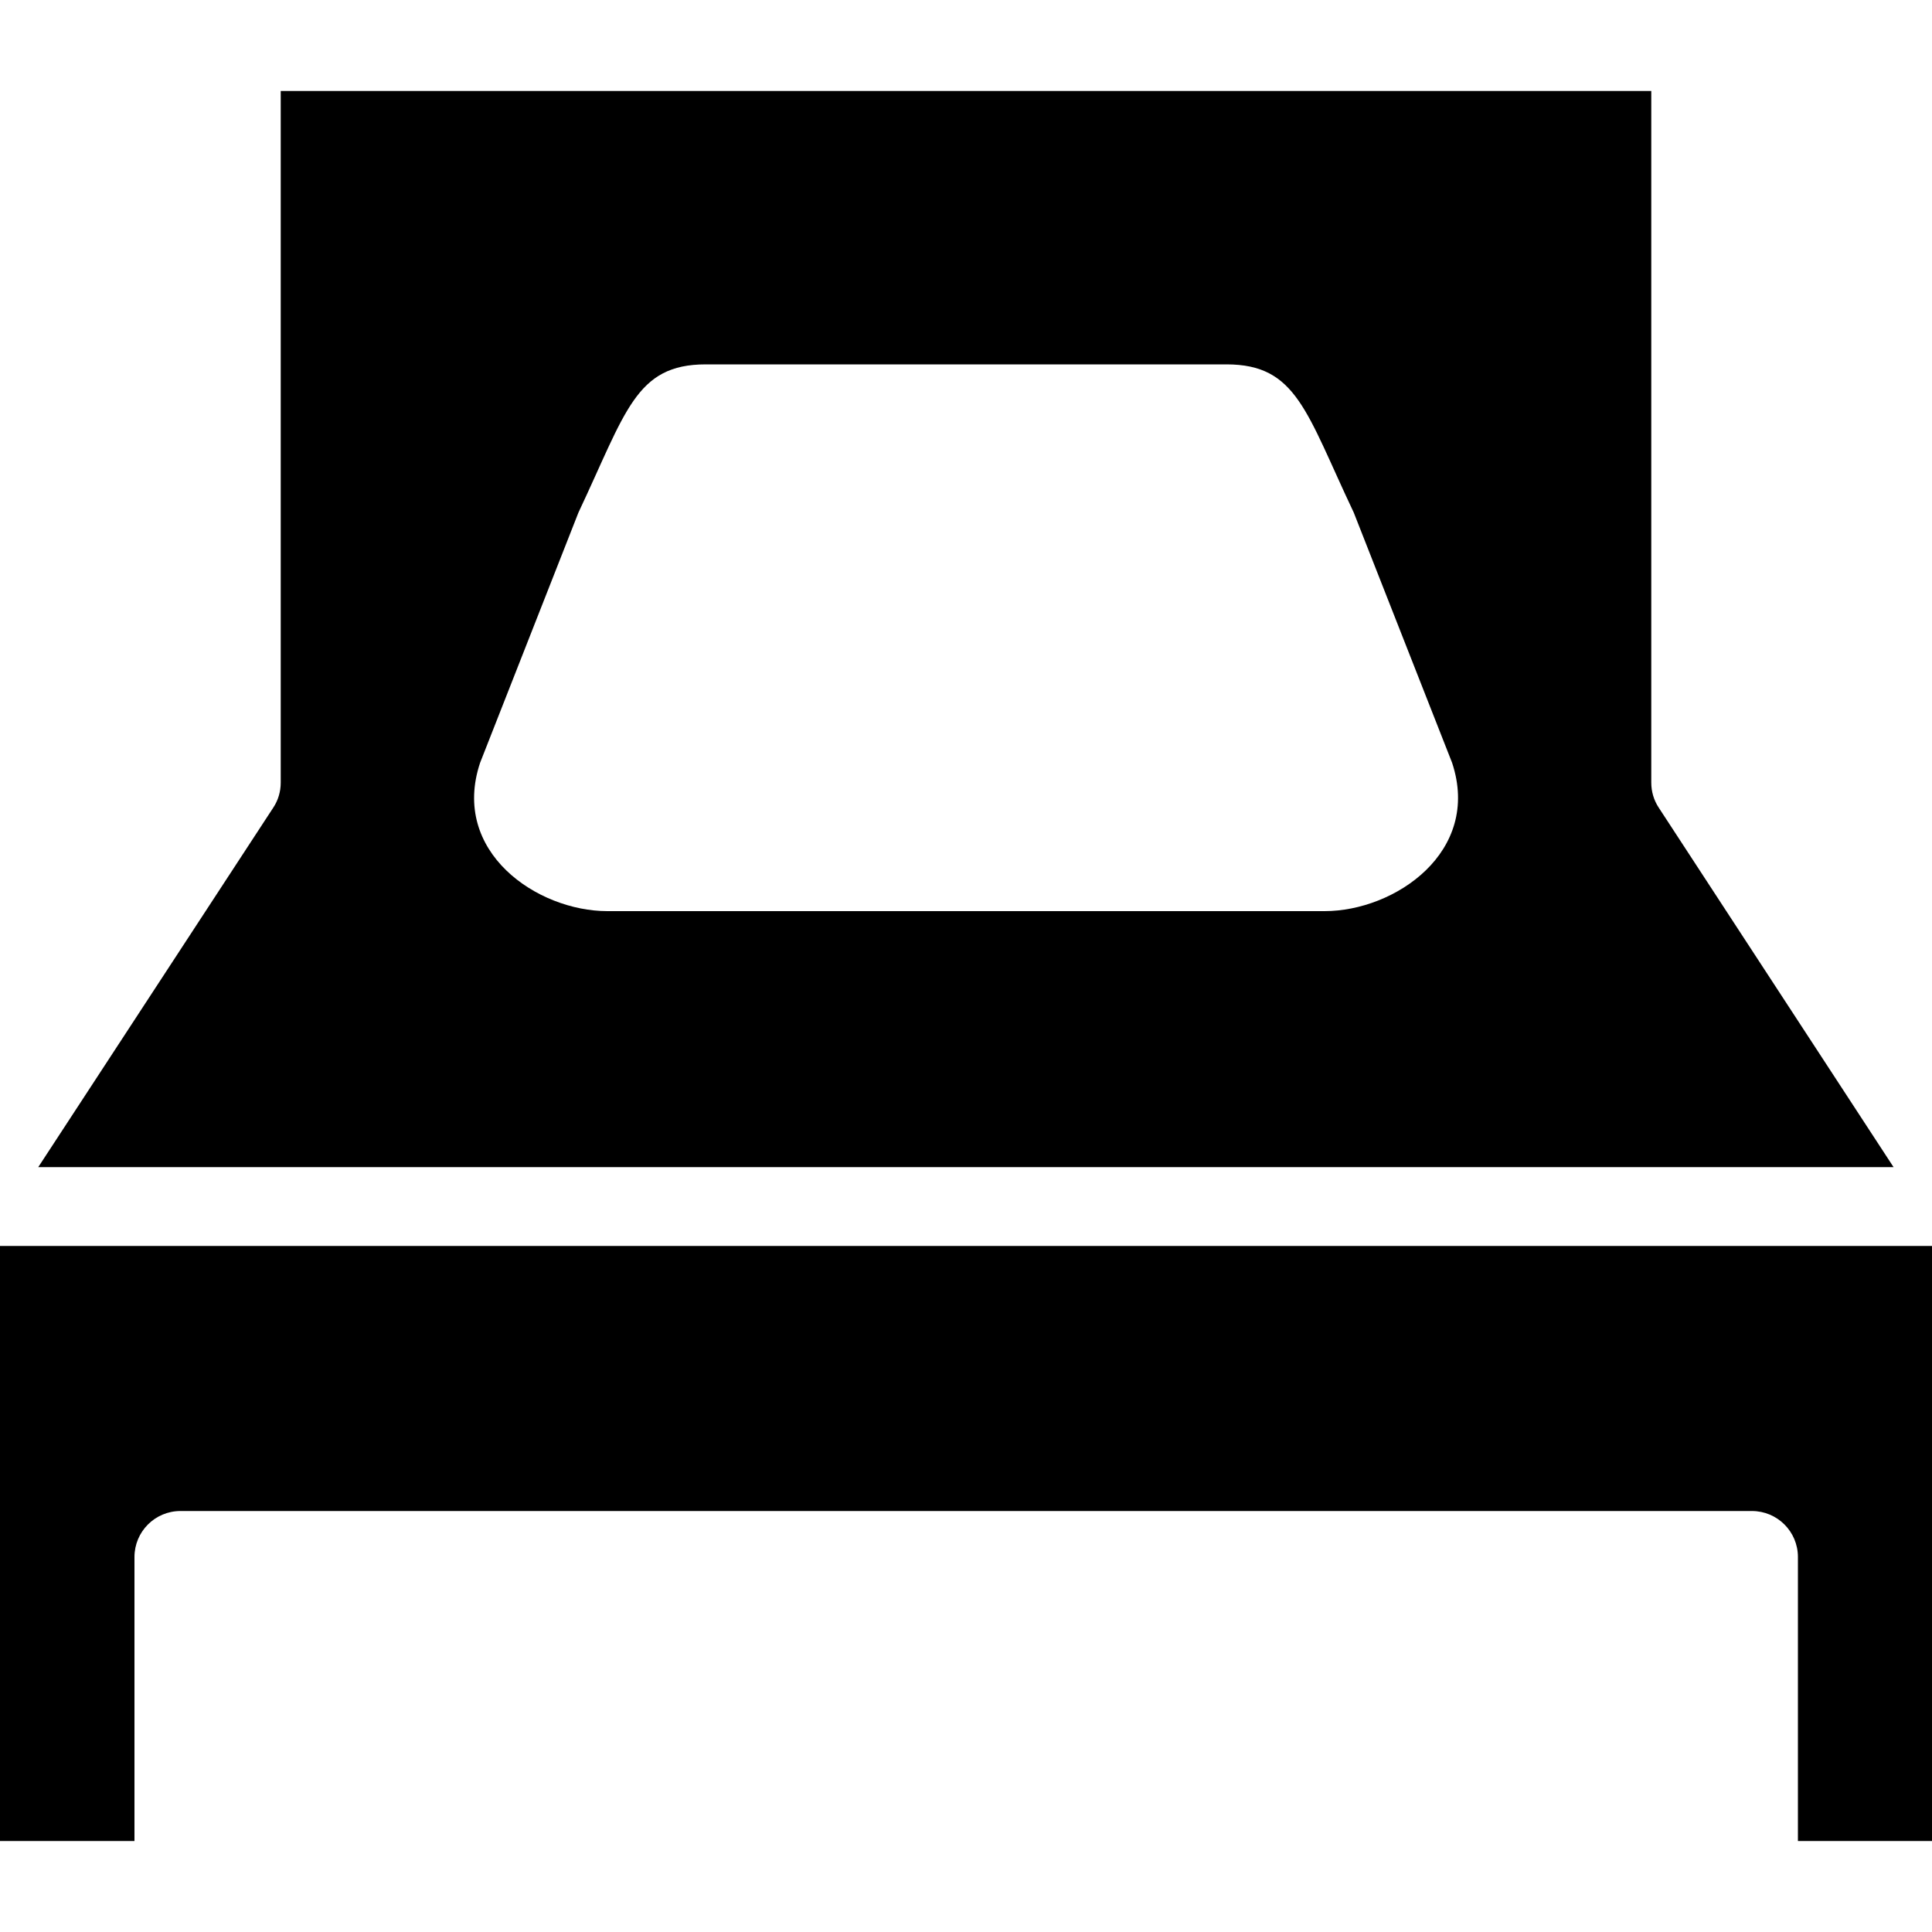 <?xml version="1.0" encoding="utf-8"?>
<!-- Generator: Adobe Illustrator 19.0.0, SVG Export Plug-In . SVG Version: 6.00 Build 0)  -->
<!DOCTYPE svg PUBLIC "-//W3C//DTD SVG 1.1//EN" "http://www.w3.org/Graphics/SVG/1.1/DTD/svg11.dtd">
<svg version="1.1" id="Layer_1" xmlns="http://www.w3.org/2000/svg" xmlns:xlink="http://www.w3.org/1999/xlink" x="0px" y="0px"
	 viewBox="0 0 1000 1000" style="enable-background:new 0 0 1000 1000;" xml:space="preserve">
<g id="XMLID_286_">
	<path id="XMLID_295_" d="M858.6,418.1c-2.6-3.9-3.9-8.4-3.9-13v-358H145.3v358c0,4.6-1.3,9.1-3.9,13L19.8,604.1h960.3L858.6,418.1z
		 M685.6,471.6H314.4c-36.4,0-81.3-30.7-65.9-76.8l50.9-129.5c24.6-52.1,29.5-76.7,65.9-76.7h269.5c36.4,0,41.2,24.6,65.9,76.7
		l50.9,129.5C766.9,440.9,722,471.6,685.6,471.6z"/>
	<path id="XMLID_296_" d="M-0.3,644.9v308h69.9v-147c0-13.1,10.6-23.8,23.8-23.8h813.4c13.1,0,23.8,10.6,23.8,23.8v147h69.9v-308
		H-0.3z"/>
</g>
</svg>
